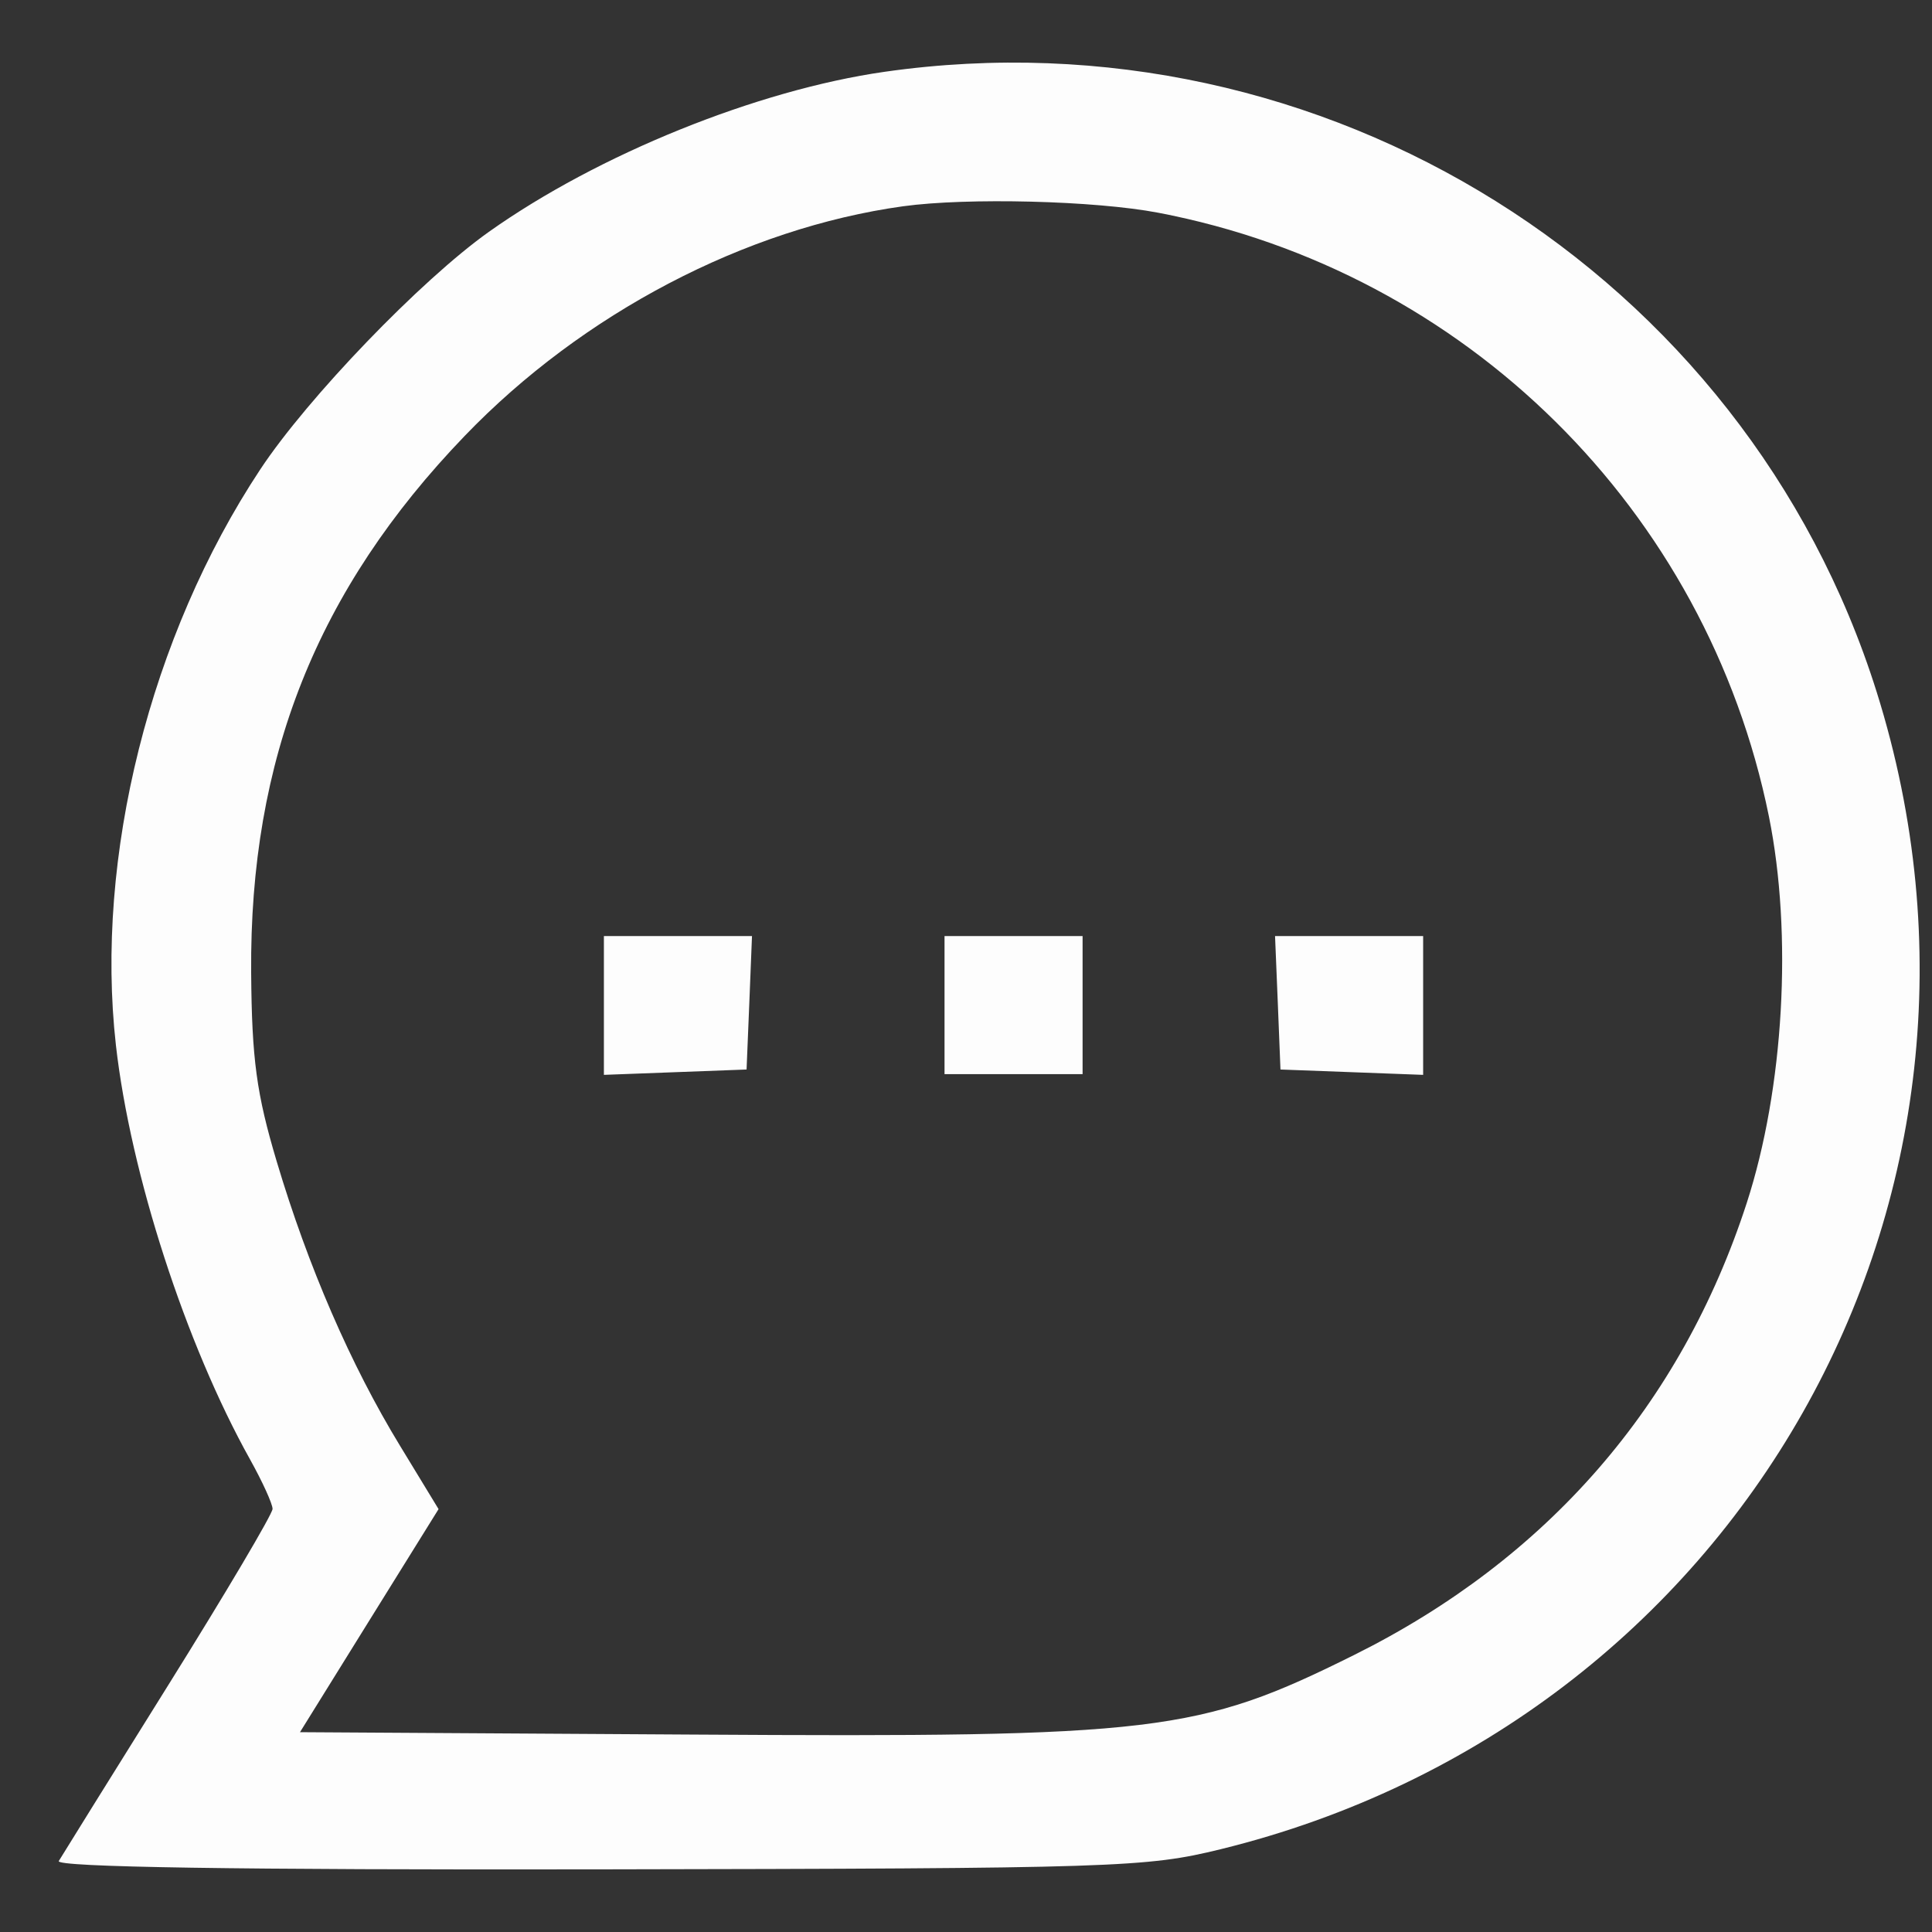 <?xml version="1.0" encoding="UTF-8"?>
<svg xmlns="http://www.w3.org/2000/svg" width="26" height="26" viewBox="0 0 26 26" fill="none">
  <rect x="0" y="0" width="26" height="26" fill="#333333" stroke="none"/>
  <path fill-rule="evenodd" clip-rule="evenodd" d="M11.906 0.966C10.191 1.211 8.049 2.077 6.579 3.12C5.664 3.77 4.139 5.354 3.502 6.318C2.02 8.558 1.274 11.537 1.56 14.067C1.756 15.796 2.498 18.088 3.366 19.642C3.532 19.94 3.668 20.239 3.668 20.306C3.668 20.374 3.037 21.44 2.266 22.675C1.495 23.91 0.831 24.977 0.791 25.045C0.743 25.127 3.192 25.165 8.046 25.157C15.035 25.145 15.423 25.132 16.427 24.886C23.401 23.173 27.396 16.127 25.256 9.314C23.483 3.67 17.811 0.123 11.906 0.966ZM15.588 2.863C19.724 3.654 22.969 6.863 23.805 10.986C24.126 12.573 24.007 14.65 23.506 16.192C22.622 18.91 20.826 20.977 18.223 22.272C16.124 23.316 15.575 23.382 9.309 23.343L4.037 23.311L4.969 21.81L5.902 20.309L5.383 19.456C4.719 18.367 4.145 17.042 3.724 15.631C3.452 14.72 3.389 14.256 3.38 13.092C3.357 10.215 4.264 7.934 6.254 5.866C7.839 4.218 10.032 3.07 12.153 2.776C13.018 2.657 14.736 2.7 15.588 2.863ZM8.127 13.531V14.465L9.087 14.429L10.047 14.393L10.084 13.495L10.12 12.597H9.124H8.127V13.531ZM12.711 13.526V14.455H13.64H14.569V13.526V12.597H13.64H12.711V13.526ZM17.196 13.495L17.232 14.393L18.192 14.429L19.152 14.465V13.531V12.597H18.156H17.159L17.196 13.495Z" fill="#FDFDFD"></path>
</svg>
